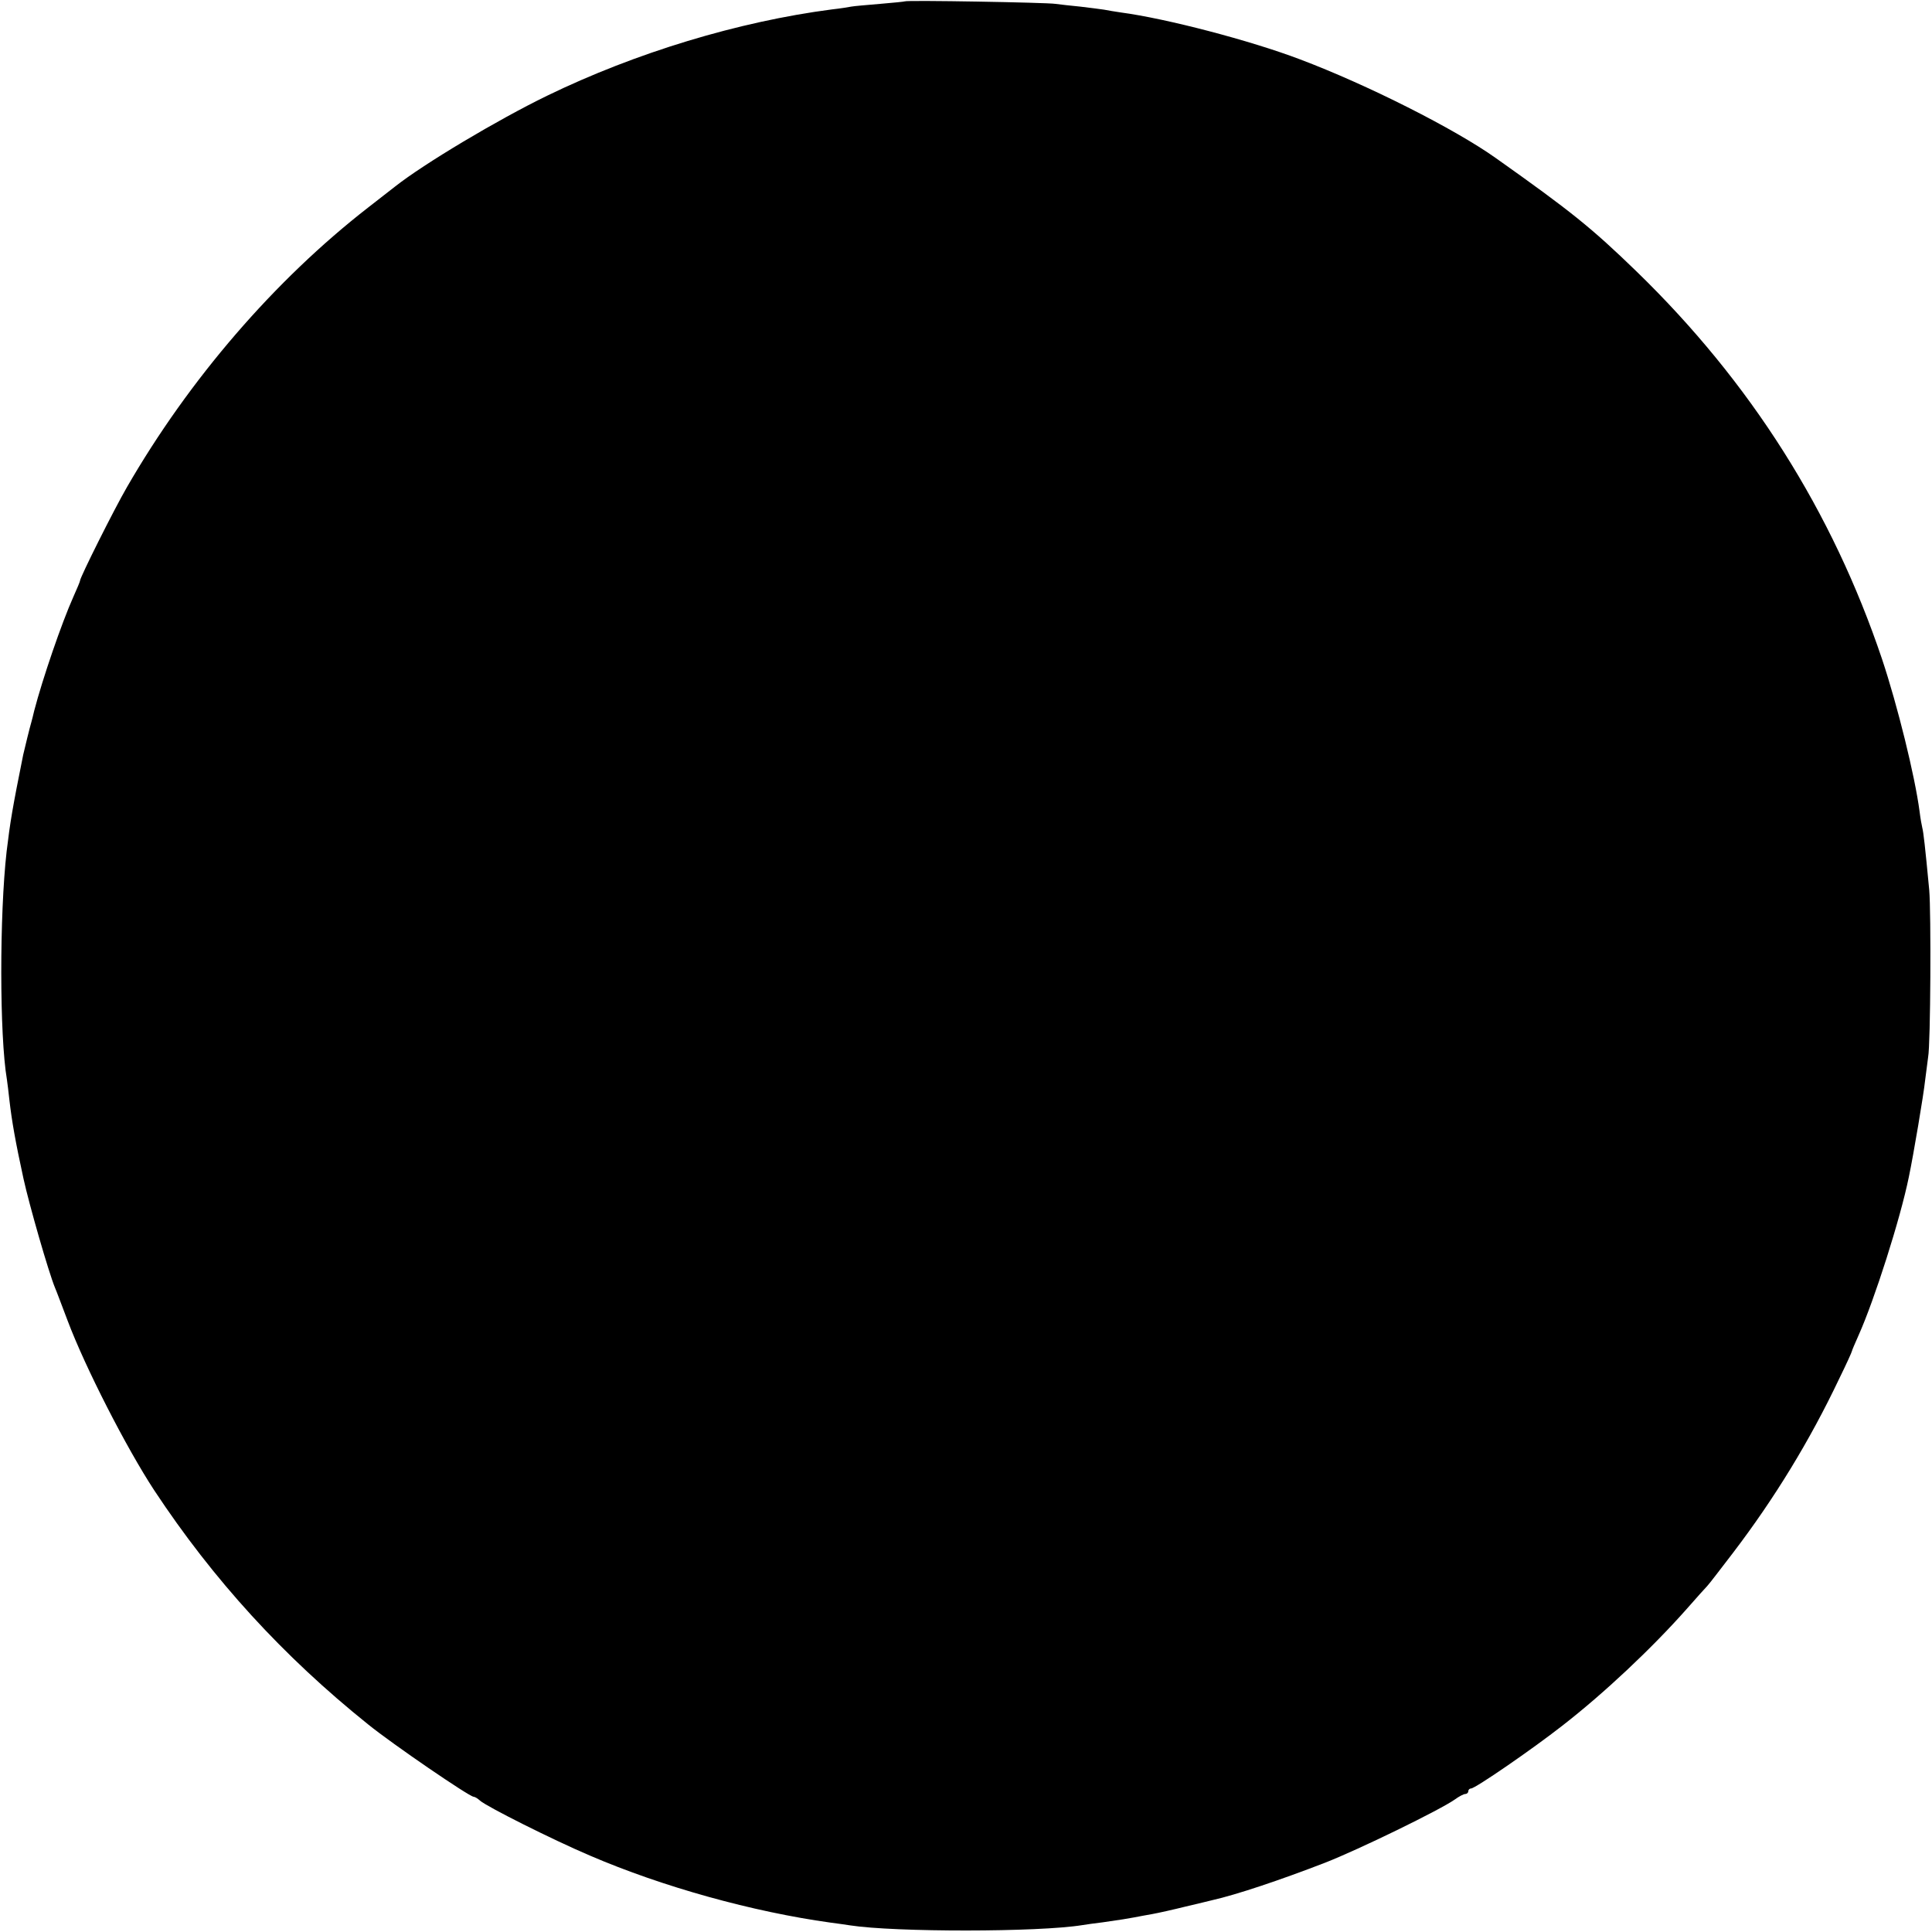 <?xml version="1.0" standalone="no"?>
<!DOCTYPE svg PUBLIC "-//W3C//DTD SVG 20010904//EN"
 "http://www.w3.org/TR/2001/REC-SVG-20010904/DTD/svg10.dtd">
<svg version="1.0" xmlns="http://www.w3.org/2000/svg"
 width="700pt" height="700pt" viewBox="0 0 700 700"
 preserveAspectRatio="xMidYMid meet">
<g transform="translate(0,700) scale(0.1,-0.1)"
fill="#000000" stroke="none">
<path d="M3278 6995 c-1 -1 -42 -5 -89 -9 -47 -4 -95 -8 -105 -10 -10 -2 -41
-7 -69 -10 -339 -44 -712 -157 -1033 -313 -177 -86 -446 -246 -552 -330 -8 -6
-51 -40 -95 -74 -340 -264 -650 -624 -875 -1014 -47 -81 -170 -327 -170 -339
0 -3 -11 -29 -24 -58 -43 -96 -112 -298 -142 -413 -4 -16 -8 -34 -10 -40 -5
-16 -25 -98 -30 -120 -39 -194 -47 -242 -60 -350 -26 -230 -26 -667 1 -826 2
-13 6 -46 9 -74 9 -78 22 -152 51 -285 21 -96 91 -339 114 -395 5 -11 25 -65
46 -120 64 -170 213 -461 314 -615 214 -324 467 -601 775 -848 89 -72 367
-262 382 -262 4 0 15 -6 23 -14 27 -23 262 -141 398 -199 265 -114 591 -204
872 -243 25 -3 57 -8 71 -10 162 -25 683 -25 842 1 13 2 46 7 73 10 71 10 87
13 115 18 14 3 43 8 65 12 22 4 76 16 120 27 44 10 87 21 96 23 89 20 247 73
410 136 123 48 416 191 470 229 15 11 32 20 38 20 6 0 11 5 11 10 0 6 5 10 10
10 15 0 220 141 330 227 152 118 324 280 450 422 36 41 70 79 76 85 6 6 48 61
94 121 150 197 277 405 383 628 26 53 47 99 47 102 0 2 11 28 24 57 57 127
151 421 182 573 17 81 54 301 59 350 4 33 9 71 11 85 9 47 11 525 4 605 -15
159 -21 210 -25 225 -2 8 -7 35 -10 60 -17 129 -80 384 -136 552 -180 535
-476 1003 -889 1404 -164 159 -239 219 -510 411 -149 106 -466 266 -710 358
-179 68 -484 148 -650 170 -19 3 -46 7 -60 10 -13 2 -52 7 -86 11 -33 3 -74 8
-90 10 -32 5 -540 14 -546 9z"/>
</g>
</svg>
